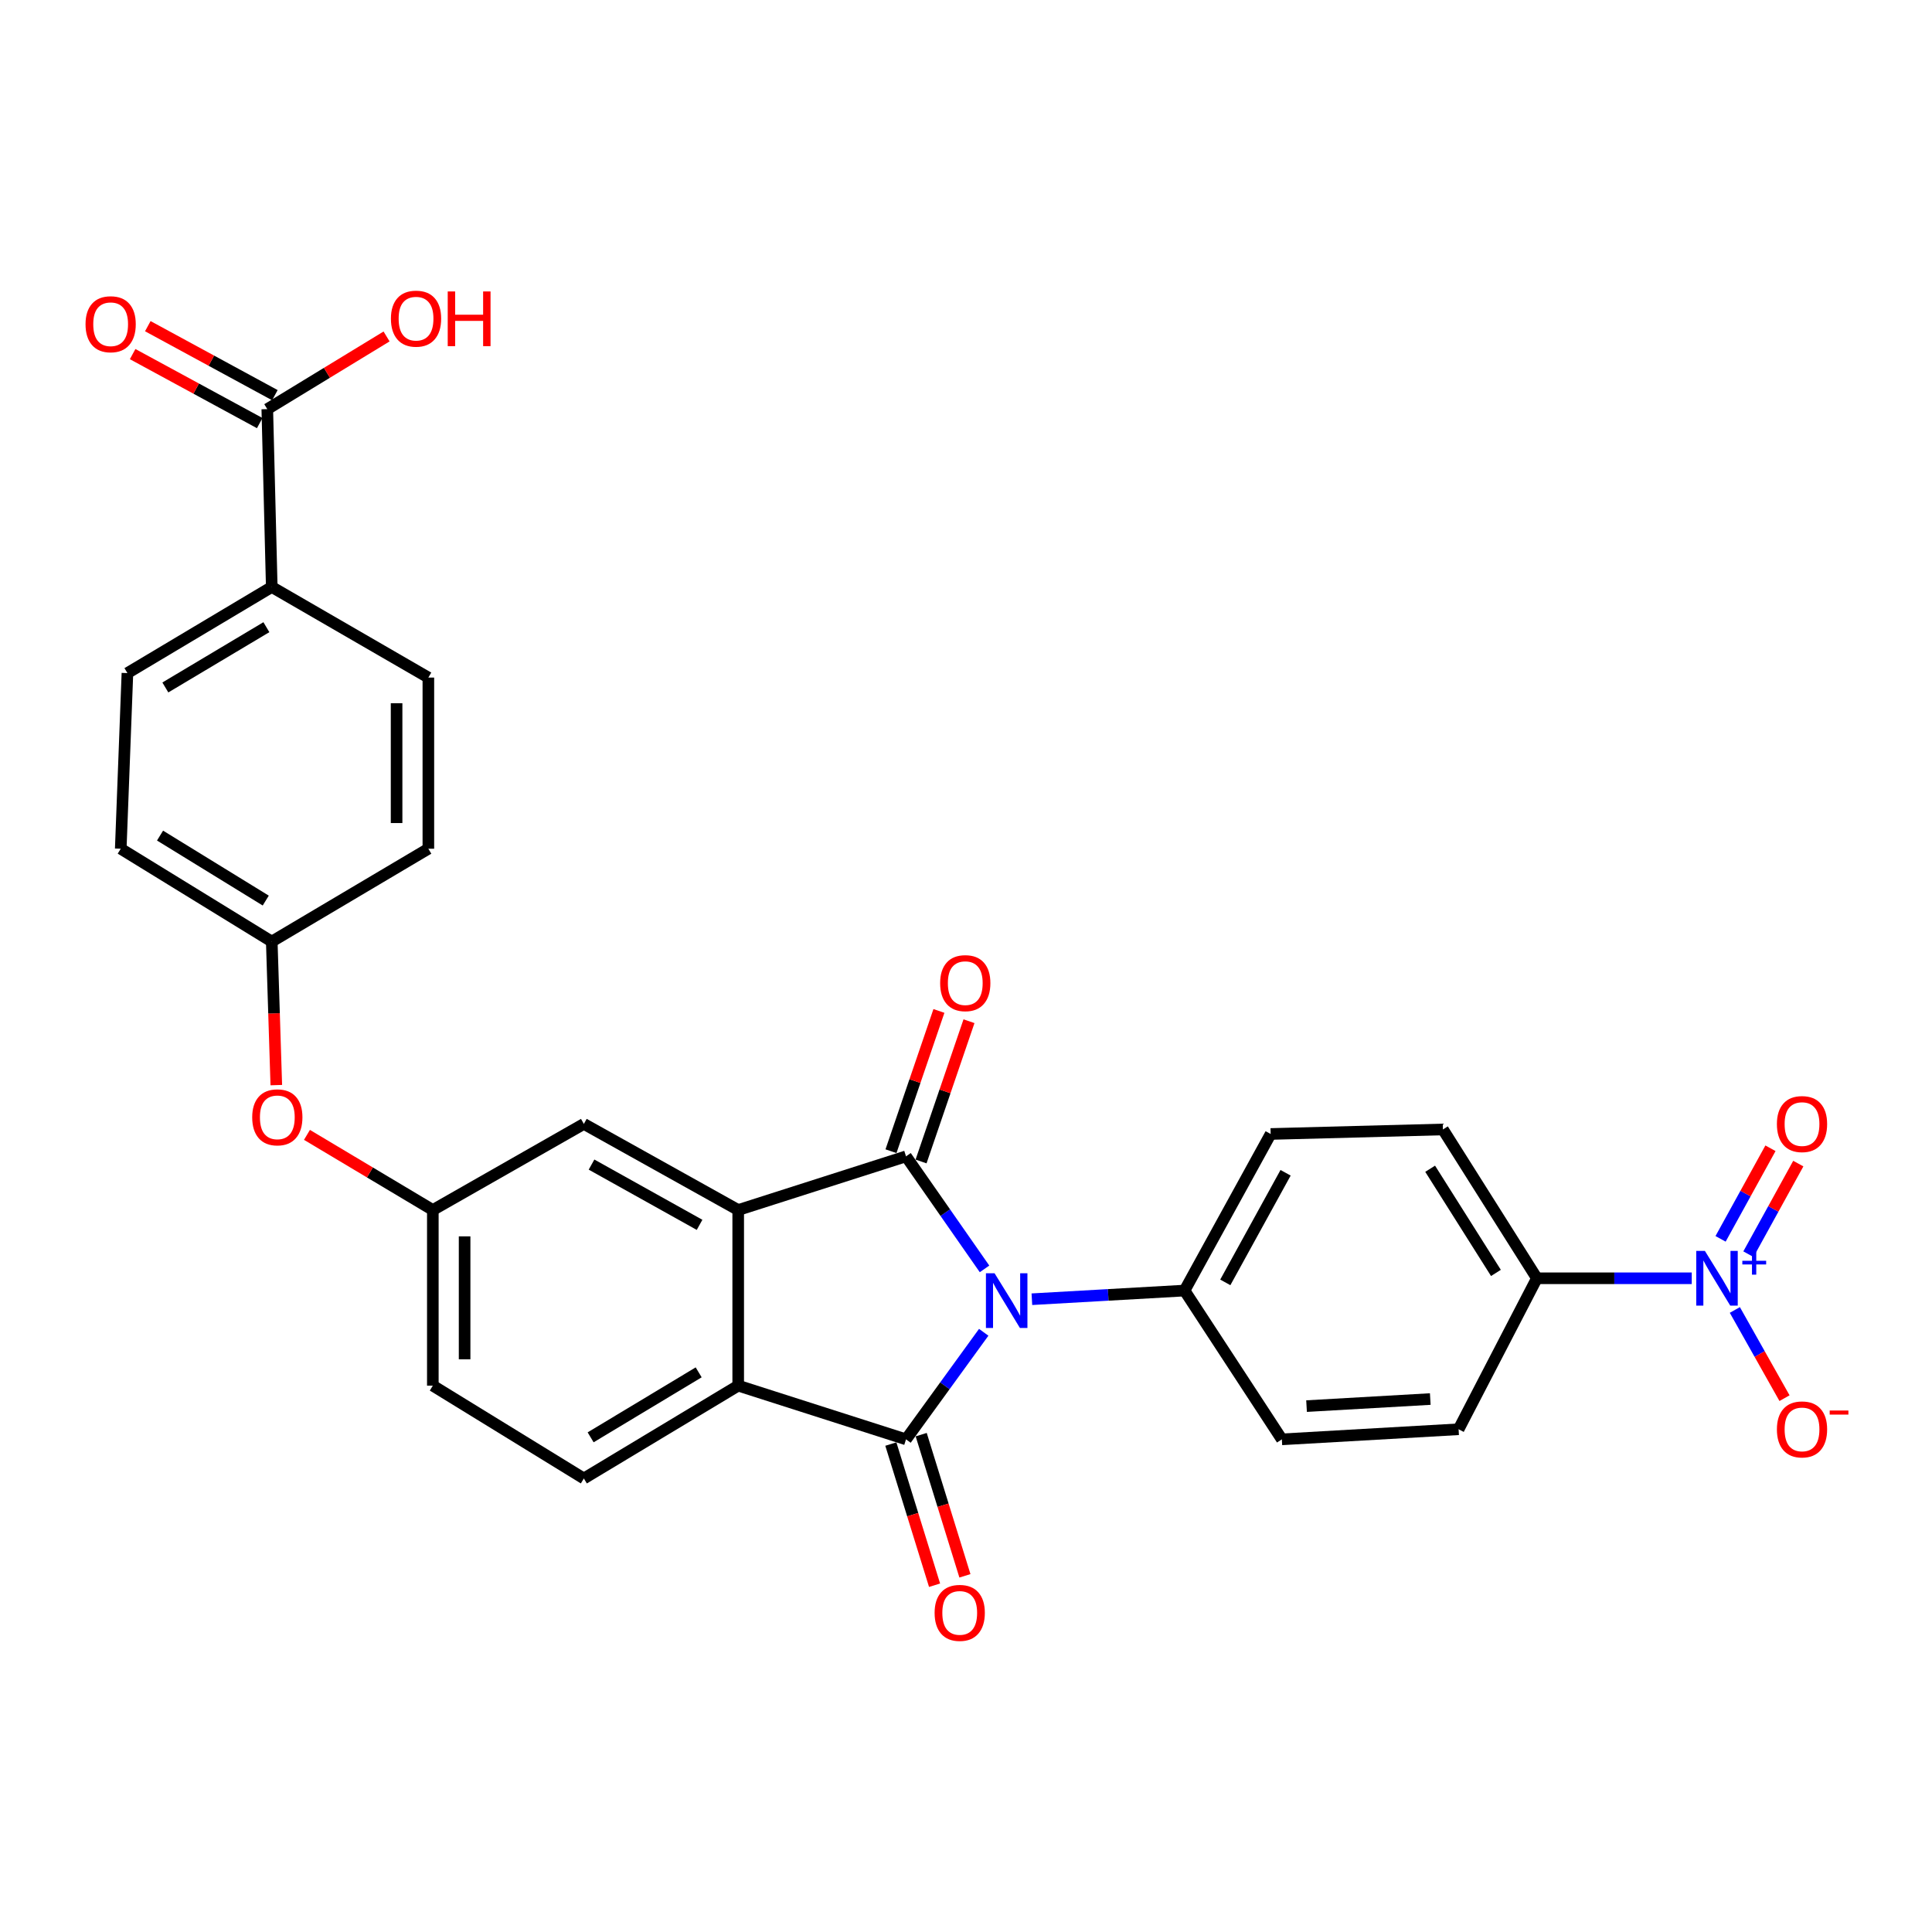 <?xml version='1.0' encoding='iso-8859-1'?>
<svg version='1.1' baseProfile='full'
              xmlns='http://www.w3.org/2000/svg'
                      xmlns:rdkit='http://www.rdkit.org/xml'
                      xmlns:xlink='http://www.w3.org/1999/xlink'
                  xml:space='preserve'
width='1000px' height='1000px' viewBox='0 0 1000 1000'>
<!-- END OF HEADER -->
<rect style='opacity:1.0;fill:#FFFFFF;stroke:none' width='1000' height='1000' x='0' y='0'> </rect>
<path class='bond-0' d='M 509.591,656.775 L 489.272,627.649' style='fill:none;fill-rule:evenodd;stroke:#0000FF;stroke-width:6px;stroke-linecap:butt;stroke-linejoin:miter;stroke-opacity:1' />
<path class='bond-0' d='M 489.272,627.649 L 468.954,598.522' style='fill:none;fill-rule:evenodd;stroke:#000000;stroke-width:6px;stroke-linecap:butt;stroke-linejoin:miter;stroke-opacity:1' />
<path class='bond-1' d='M 509.171,689.59 L 489.063,717.298' style='fill:none;fill-rule:evenodd;stroke:#0000FF;stroke-width:6px;stroke-linecap:butt;stroke-linejoin:miter;stroke-opacity:1' />
<path class='bond-1' d='M 489.063,717.298 L 468.954,745.006' style='fill:none;fill-rule:evenodd;stroke:#000000;stroke-width:6px;stroke-linecap:butt;stroke-linejoin:miter;stroke-opacity:1' />
<path class='bond-5' d='M 534.102,672.473 L 573.609,670.234' style='fill:none;fill-rule:evenodd;stroke:#0000FF;stroke-width:6px;stroke-linecap:butt;stroke-linejoin:miter;stroke-opacity:1' />
<path class='bond-5' d='M 573.609,670.234 L 613.117,667.994' style='fill:none;fill-rule:evenodd;stroke:#000000;stroke-width:6px;stroke-linecap:butt;stroke-linejoin:miter;stroke-opacity:1' />
<path class='bond-2' d='M 468.954,598.522 L 382.093,626.3' style='fill:none;fill-rule:evenodd;stroke:#000000;stroke-width:6px;stroke-linecap:butt;stroke-linejoin:miter;stroke-opacity:1' />
<path class='bond-9' d='M 476.736,601.181 L 489.142,564.881' style='fill:none;fill-rule:evenodd;stroke:#000000;stroke-width:6px;stroke-linecap:butt;stroke-linejoin:miter;stroke-opacity:1' />
<path class='bond-9' d='M 489.142,564.881 L 501.547,528.581' style='fill:none;fill-rule:evenodd;stroke:#FF0000;stroke-width:6px;stroke-linecap:butt;stroke-linejoin:miter;stroke-opacity:1' />
<path class='bond-9' d='M 461.172,595.862 L 473.578,559.562' style='fill:none;fill-rule:evenodd;stroke:#000000;stroke-width:6px;stroke-linecap:butt;stroke-linejoin:miter;stroke-opacity:1' />
<path class='bond-9' d='M 473.578,559.562 L 485.984,523.263' style='fill:none;fill-rule:evenodd;stroke:#FF0000;stroke-width:6px;stroke-linecap:butt;stroke-linejoin:miter;stroke-opacity:1' />
<path class='bond-3' d='M 468.954,745.006 L 382.093,717.209' style='fill:none;fill-rule:evenodd;stroke:#000000;stroke-width:6px;stroke-linecap:butt;stroke-linejoin:miter;stroke-opacity:1' />
<path class='bond-10' d='M 461.099,747.439 L 472.415,783.974' style='fill:none;fill-rule:evenodd;stroke:#000000;stroke-width:6px;stroke-linecap:butt;stroke-linejoin:miter;stroke-opacity:1' />
<path class='bond-10' d='M 472.415,783.974 L 483.732,820.51' style='fill:none;fill-rule:evenodd;stroke:#FF0000;stroke-width:6px;stroke-linecap:butt;stroke-linejoin:miter;stroke-opacity:1' />
<path class='bond-10' d='M 476.81,742.572 L 488.127,779.108' style='fill:none;fill-rule:evenodd;stroke:#000000;stroke-width:6px;stroke-linecap:butt;stroke-linejoin:miter;stroke-opacity:1' />
<path class='bond-10' d='M 488.127,779.108 L 499.443,815.643' style='fill:none;fill-rule:evenodd;stroke:#FF0000;stroke-width:6px;stroke-linecap:butt;stroke-linejoin:miter;stroke-opacity:1' />
<path class='bond-11' d='M 382.093,626.3 L 302.204,581.736' style='fill:none;fill-rule:evenodd;stroke:#000000;stroke-width:6px;stroke-linecap:butt;stroke-linejoin:miter;stroke-opacity:1' />
<path class='bond-11' d='M 362.097,633.979 L 306.175,602.785' style='fill:none;fill-rule:evenodd;stroke:#000000;stroke-width:6px;stroke-linecap:butt;stroke-linejoin:miter;stroke-opacity:1' />
<path class='bond-29' d='M 382.093,626.3 L 382.093,717.209' style='fill:none;fill-rule:evenodd;stroke:#000000;stroke-width:6px;stroke-linecap:butt;stroke-linejoin:miter;stroke-opacity:1' />
<path class='bond-8' d='M 382.093,717.209 L 302.204,765.263' style='fill:none;fill-rule:evenodd;stroke:#000000;stroke-width:6px;stroke-linecap:butt;stroke-linejoin:miter;stroke-opacity:1' />
<path class='bond-8' d='M 361.632,710.323 L 305.709,743.961' style='fill:none;fill-rule:evenodd;stroke:#000000;stroke-width:6px;stroke-linecap:butt;stroke-linejoin:miter;stroke-opacity:1' />
<path class='bond-4' d='M 875.643,661.635 L 835.568,661.635' style='fill:none;fill-rule:evenodd;stroke:#0000FF;stroke-width:6px;stroke-linecap:butt;stroke-linejoin:miter;stroke-opacity:1' />
<path class='bond-4' d='M 835.568,661.635 L 795.493,661.635' style='fill:none;fill-rule:evenodd;stroke:#000000;stroke-width:6px;stroke-linecap:butt;stroke-linejoin:miter;stroke-opacity:1' />
<path class='bond-12' d='M 897.951,678.037 L 910.805,700.862' style='fill:none;fill-rule:evenodd;stroke:#0000FF;stroke-width:6px;stroke-linecap:butt;stroke-linejoin:miter;stroke-opacity:1' />
<path class='bond-12' d='M 910.805,700.862 L 923.659,723.687' style='fill:none;fill-rule:evenodd;stroke:#FF0000;stroke-width:6px;stroke-linecap:butt;stroke-linejoin:miter;stroke-opacity:1' />
<path class='bond-13' d='M 904.972,649.162 L 917.885,625.718' style='fill:none;fill-rule:evenodd;stroke:#0000FF;stroke-width:6px;stroke-linecap:butt;stroke-linejoin:miter;stroke-opacity:1' />
<path class='bond-13' d='M 917.885,625.718 L 930.797,602.275' style='fill:none;fill-rule:evenodd;stroke:#FF0000;stroke-width:6px;stroke-linecap:butt;stroke-linejoin:miter;stroke-opacity:1' />
<path class='bond-13' d='M 890.566,641.227 L 903.478,617.783' style='fill:none;fill-rule:evenodd;stroke:#0000FF;stroke-width:6px;stroke-linecap:butt;stroke-linejoin:miter;stroke-opacity:1' />
<path class='bond-13' d='M 903.478,617.783 L 916.39,594.34' style='fill:none;fill-rule:evenodd;stroke:#FF0000;stroke-width:6px;stroke-linecap:butt;stroke-linejoin:miter;stroke-opacity:1' />
<path class='bond-18' d='M 613.117,667.994 L 663.483,745.006' style='fill:none;fill-rule:evenodd;stroke:#000000;stroke-width:6px;stroke-linecap:butt;stroke-linejoin:miter;stroke-opacity:1' />
<path class='bond-19' d='M 613.117,667.994 L 657.69,586.945' style='fill:none;fill-rule:evenodd;stroke:#000000;stroke-width:6px;stroke-linecap:butt;stroke-linejoin:miter;stroke-opacity:1' />
<path class='bond-19' d='M 634.215,663.763 L 665.416,607.028' style='fill:none;fill-rule:evenodd;stroke:#000000;stroke-width:6px;stroke-linecap:butt;stroke-linejoin:miter;stroke-opacity:1' />
<path class='bond-6' d='M 138.349,211.767 L 140.661,303.818' style='fill:none;fill-rule:evenodd;stroke:#000000;stroke-width:6px;stroke-linecap:butt;stroke-linejoin:miter;stroke-opacity:1' />
<path class='bond-16' d='M 142.274,204.54 L 109.388,186.683' style='fill:none;fill-rule:evenodd;stroke:#000000;stroke-width:6px;stroke-linecap:butt;stroke-linejoin:miter;stroke-opacity:1' />
<path class='bond-16' d='M 109.388,186.683 L 76.503,168.827' style='fill:none;fill-rule:evenodd;stroke:#FF0000;stroke-width:6px;stroke-linecap:butt;stroke-linejoin:miter;stroke-opacity:1' />
<path class='bond-16' d='M 134.425,218.994 L 101.54,201.137' style='fill:none;fill-rule:evenodd;stroke:#000000;stroke-width:6px;stroke-linecap:butt;stroke-linejoin:miter;stroke-opacity:1' />
<path class='bond-16' d='M 101.54,201.137 L 68.654,183.281' style='fill:none;fill-rule:evenodd;stroke:#FF0000;stroke-width:6px;stroke-linecap:butt;stroke-linejoin:miter;stroke-opacity:1' />
<path class='bond-26' d='M 138.349,211.767 L 169.219,192.958' style='fill:none;fill-rule:evenodd;stroke:#000000;stroke-width:6px;stroke-linecap:butt;stroke-linejoin:miter;stroke-opacity:1' />
<path class='bond-26' d='M 169.219,192.958 L 200.088,174.149' style='fill:none;fill-rule:evenodd;stroke:#FF0000;stroke-width:6px;stroke-linecap:butt;stroke-linejoin:miter;stroke-opacity:1' />
<path class='bond-7' d='M 795.493,661.635 L 746.854,584.605' style='fill:none;fill-rule:evenodd;stroke:#000000;stroke-width:6px;stroke-linecap:butt;stroke-linejoin:miter;stroke-opacity:1' />
<path class='bond-7' d='M 774.29,658.862 L 740.243,604.941' style='fill:none;fill-rule:evenodd;stroke:#000000;stroke-width:6px;stroke-linecap:butt;stroke-linejoin:miter;stroke-opacity:1' />
<path class='bond-30' d='M 795.493,661.635 L 754.968,739.779' style='fill:none;fill-rule:evenodd;stroke:#000000;stroke-width:6px;stroke-linecap:butt;stroke-linejoin:miter;stroke-opacity:1' />
<path class='bond-24' d='M 302.204,765.263 L 224.032,717.209' style='fill:none;fill-rule:evenodd;stroke:#000000;stroke-width:6px;stroke-linecap:butt;stroke-linejoin:miter;stroke-opacity:1' />
<path class='bond-15' d='M 302.204,581.736 L 224.032,626.3' style='fill:none;fill-rule:evenodd;stroke:#000000;stroke-width:6px;stroke-linecap:butt;stroke-linejoin:miter;stroke-opacity:1' />
<path class='bond-14' d='M 140.661,303.818 L 65.953,348.391' style='fill:none;fill-rule:evenodd;stroke:#000000;stroke-width:6px;stroke-linecap:butt;stroke-linejoin:miter;stroke-opacity:1' />
<path class='bond-14' d='M 137.882,324.629 L 85.586,355.83' style='fill:none;fill-rule:evenodd;stroke:#000000;stroke-width:6px;stroke-linecap:butt;stroke-linejoin:miter;stroke-opacity:1' />
<path class='bond-32' d='M 140.661,303.818 L 221.72,350.712' style='fill:none;fill-rule:evenodd;stroke:#000000;stroke-width:6px;stroke-linecap:butt;stroke-linejoin:miter;stroke-opacity:1' />
<path class='bond-17' d='M 224.032,626.3 L 191.458,606.853' style='fill:none;fill-rule:evenodd;stroke:#000000;stroke-width:6px;stroke-linecap:butt;stroke-linejoin:miter;stroke-opacity:1' />
<path class='bond-17' d='M 191.458,606.853 L 158.883,587.406' style='fill:none;fill-rule:evenodd;stroke:#FF0000;stroke-width:6px;stroke-linecap:butt;stroke-linejoin:miter;stroke-opacity:1' />
<path class='bond-31' d='M 224.032,626.3 L 224.032,717.209' style='fill:none;fill-rule:evenodd;stroke:#000000;stroke-width:6px;stroke-linecap:butt;stroke-linejoin:miter;stroke-opacity:1' />
<path class='bond-31' d='M 240.48,639.936 L 240.48,703.573' style='fill:none;fill-rule:evenodd;stroke:#000000;stroke-width:6px;stroke-linecap:butt;stroke-linejoin:miter;stroke-opacity:1' />
<path class='bond-25' d='M 143.014,561.652 L 141.838,524.503' style='fill:none;fill-rule:evenodd;stroke:#FF0000;stroke-width:6px;stroke-linecap:butt;stroke-linejoin:miter;stroke-opacity:1' />
<path class='bond-25' d='M 141.838,524.503 L 140.661,487.355' style='fill:none;fill-rule:evenodd;stroke:#000000;stroke-width:6px;stroke-linecap:butt;stroke-linejoin:miter;stroke-opacity:1' />
<path class='bond-20' d='M 663.483,745.006 L 754.968,739.779' style='fill:none;fill-rule:evenodd;stroke:#000000;stroke-width:6px;stroke-linecap:butt;stroke-linejoin:miter;stroke-opacity:1' />
<path class='bond-20' d='M 676.268,727.801 L 740.307,724.142' style='fill:none;fill-rule:evenodd;stroke:#000000;stroke-width:6px;stroke-linecap:butt;stroke-linejoin:miter;stroke-opacity:1' />
<path class='bond-21' d='M 657.69,586.945 L 746.854,584.605' style='fill:none;fill-rule:evenodd;stroke:#000000;stroke-width:6px;stroke-linecap:butt;stroke-linejoin:miter;stroke-opacity:1' />
<path class='bond-22' d='M 221.72,350.712 L 221.72,439.3' style='fill:none;fill-rule:evenodd;stroke:#000000;stroke-width:6px;stroke-linecap:butt;stroke-linejoin:miter;stroke-opacity:1' />
<path class='bond-22' d='M 205.273,364 L 205.273,426.012' style='fill:none;fill-rule:evenodd;stroke:#000000;stroke-width:6px;stroke-linecap:butt;stroke-linejoin:miter;stroke-opacity:1' />
<path class='bond-23' d='M 65.953,348.391 L 62.499,439.3' style='fill:none;fill-rule:evenodd;stroke:#000000;stroke-width:6px;stroke-linecap:butt;stroke-linejoin:miter;stroke-opacity:1' />
<path class='bond-27' d='M 140.661,487.355 L 221.72,439.3' style='fill:none;fill-rule:evenodd;stroke:#000000;stroke-width:6px;stroke-linecap:butt;stroke-linejoin:miter;stroke-opacity:1' />
<path class='bond-28' d='M 140.661,487.355 L 62.499,439.3' style='fill:none;fill-rule:evenodd;stroke:#000000;stroke-width:6px;stroke-linecap:butt;stroke-linejoin:miter;stroke-opacity:1' />
<path class='bond-28' d='M 137.551,466.135 L 82.837,432.497' style='fill:none;fill-rule:evenodd;stroke:#000000;stroke-width:6px;stroke-linecap:butt;stroke-linejoin:miter;stroke-opacity:1' />
<path  class='atom-0' d='M 514.796 659.052
L 524.076 674.052
Q 524.996 675.532, 526.476 678.212
Q 527.956 680.892, 528.036 681.052
L 528.036 659.052
L 531.796 659.052
L 531.796 687.372
L 527.916 687.372
L 517.956 670.972
Q 516.796 669.052, 515.556 666.852
Q 514.356 664.652, 513.996 663.972
L 513.996 687.372
L 510.316 687.372
L 510.316 659.052
L 514.796 659.052
' fill='#0000FF'/>
<path  class='atom-5' d='M 882.454 647.475
L 891.734 662.475
Q 892.654 663.955, 894.134 666.635
Q 895.614 669.315, 895.694 669.475
L 895.694 647.475
L 899.454 647.475
L 899.454 675.795
L 895.574 675.795
L 885.614 659.395
Q 884.454 657.475, 883.214 655.275
Q 882.014 653.075, 881.654 652.395
L 881.654 675.795
L 877.974 675.795
L 877.974 647.475
L 882.454 647.475
' fill='#0000FF'/>
<path  class='atom-5' d='M 901.83 652.58
L 906.82 652.58
L 906.82 647.326
L 909.037 647.326
L 909.037 652.58
L 914.159 652.58
L 914.159 654.48
L 909.037 654.48
L 909.037 659.76
L 906.82 659.76
L 906.82 654.48
L 901.83 654.48
L 901.83 652.58
' fill='#0000FF'/>
<path  class='atom-10' d='M 486.62 508.871
Q 486.62 502.071, 489.98 498.271
Q 493.34 494.471, 499.62 494.471
Q 505.9 494.471, 509.26 498.271
Q 512.62 502.071, 512.62 508.871
Q 512.62 515.751, 509.22 519.671
Q 505.82 523.551, 499.62 523.551
Q 493.38 523.551, 489.98 519.671
Q 486.62 515.791, 486.62 508.871
M 499.62 520.351
Q 503.94 520.351, 506.26 517.471
Q 508.62 514.551, 508.62 508.871
Q 508.62 503.311, 506.26 500.511
Q 503.94 497.671, 499.62 497.671
Q 495.3 497.671, 492.94 500.471
Q 490.62 503.271, 490.62 508.871
Q 490.62 514.591, 492.94 517.471
Q 495.3 520.351, 499.62 520.351
' fill='#FF0000'/>
<path  class='atom-11' d='M 483.751 834.825
Q 483.751 828.025, 487.111 824.225
Q 490.471 820.425, 496.751 820.425
Q 503.031 820.425, 506.391 824.225
Q 509.751 828.025, 509.751 834.825
Q 509.751 841.705, 506.351 845.625
Q 502.951 849.505, 496.751 849.505
Q 490.511 849.505, 487.111 845.625
Q 483.751 841.745, 483.751 834.825
M 496.751 846.305
Q 501.071 846.305, 503.391 843.425
Q 505.751 840.505, 505.751 834.825
Q 505.751 829.265, 503.391 826.465
Q 501.071 823.625, 496.751 823.625
Q 492.431 823.625, 490.071 826.425
Q 487.751 829.225, 487.751 834.825
Q 487.751 840.545, 490.071 843.425
Q 492.431 846.305, 496.751 846.305
' fill='#FF0000'/>
<path  class='atom-13' d='M 919.72 739.859
Q 919.72 733.059, 923.08 729.259
Q 926.44 725.459, 932.72 725.459
Q 939 725.459, 942.36 729.259
Q 945.72 733.059, 945.72 739.859
Q 945.72 746.739, 942.32 750.659
Q 938.92 754.539, 932.72 754.539
Q 926.48 754.539, 923.08 750.659
Q 919.72 746.779, 919.72 739.859
M 932.72 751.339
Q 937.04 751.339, 939.36 748.459
Q 941.72 745.539, 941.72 739.859
Q 941.72 734.299, 939.36 731.499
Q 937.04 728.659, 932.72 728.659
Q 928.4 728.659, 926.04 731.459
Q 923.72 734.259, 923.72 739.859
Q 923.72 745.579, 926.04 748.459
Q 928.4 751.339, 932.72 751.339
' fill='#FF0000'/>
<path  class='atom-13' d='M 947.04 730.081
L 956.729 730.081
L 956.729 732.193
L 947.04 732.193
L 947.04 730.081
' fill='#FF0000'/>
<path  class='atom-14' d='M 919.72 581.816
Q 919.72 575.016, 923.08 571.216
Q 926.44 567.416, 932.72 567.416
Q 939 567.416, 942.36 571.216
Q 945.72 575.016, 945.72 581.816
Q 945.72 588.696, 942.32 592.616
Q 938.92 596.496, 932.72 596.496
Q 926.48 596.496, 923.08 592.616
Q 919.72 588.736, 919.72 581.816
M 932.72 593.296
Q 937.04 593.296, 939.36 590.416
Q 941.72 587.496, 941.72 581.816
Q 941.72 576.256, 939.36 573.456
Q 937.04 570.616, 932.72 570.616
Q 928.4 570.616, 926.04 573.416
Q 923.72 576.216, 923.72 581.816
Q 923.72 587.536, 926.04 590.416
Q 928.4 593.296, 932.72 593.296
' fill='#FF0000'/>
<path  class='atom-17' d='M 44.272 167.822
Q 44.272 161.022, 47.632 157.222
Q 50.992 153.422, 57.272 153.422
Q 63.552 153.422, 66.912 157.222
Q 70.272 161.022, 70.272 167.822
Q 70.272 174.702, 66.872 178.622
Q 63.472 182.502, 57.272 182.502
Q 51.032 182.502, 47.632 178.622
Q 44.272 174.742, 44.272 167.822
M 57.272 179.302
Q 61.592 179.302, 63.912 176.422
Q 66.272 173.502, 66.272 167.822
Q 66.272 162.262, 63.912 159.462
Q 61.592 156.622, 57.272 156.622
Q 52.952 156.622, 50.592 159.422
Q 48.272 162.222, 48.272 167.822
Q 48.272 173.542, 50.592 176.422
Q 52.952 179.302, 57.272 179.302
' fill='#FF0000'/>
<path  class='atom-18' d='M 130.54 578.326
Q 130.54 571.526, 133.9 567.726
Q 137.26 563.926, 143.54 563.926
Q 149.82 563.926, 153.18 567.726
Q 156.54 571.526, 156.54 578.326
Q 156.54 585.206, 153.14 589.126
Q 149.74 593.006, 143.54 593.006
Q 137.3 593.006, 133.9 589.126
Q 130.54 585.246, 130.54 578.326
M 143.54 589.806
Q 147.86 589.806, 150.18 586.926
Q 152.54 584.006, 152.54 578.326
Q 152.54 572.766, 150.18 569.966
Q 147.86 567.126, 143.54 567.126
Q 139.22 567.126, 136.86 569.926
Q 134.54 572.726, 134.54 578.326
Q 134.54 584.046, 136.86 586.926
Q 139.22 589.806, 143.54 589.806
' fill='#FF0000'/>
<path  class='atom-27' d='M 202.342 164.935
Q 202.342 158.135, 205.702 154.335
Q 209.062 150.535, 215.342 150.535
Q 221.622 150.535, 224.982 154.335
Q 228.342 158.135, 228.342 164.935
Q 228.342 171.815, 224.942 175.735
Q 221.542 179.615, 215.342 179.615
Q 209.102 179.615, 205.702 175.735
Q 202.342 171.855, 202.342 164.935
M 215.342 176.415
Q 219.662 176.415, 221.982 173.535
Q 224.342 170.615, 224.342 164.935
Q 224.342 159.375, 221.982 156.575
Q 219.662 153.735, 215.342 153.735
Q 211.022 153.735, 208.662 156.535
Q 206.342 159.335, 206.342 164.935
Q 206.342 170.655, 208.662 173.535
Q 211.022 176.415, 215.342 176.415
' fill='#FF0000'/>
<path  class='atom-27' d='M 231.742 150.855
L 235.582 150.855
L 235.582 162.895
L 250.062 162.895
L 250.062 150.855
L 253.902 150.855
L 253.902 179.175
L 250.062 179.175
L 250.062 166.095
L 235.582 166.095
L 235.582 179.175
L 231.742 179.175
L 231.742 150.855
' fill='#FF0000'/>
</svg>
